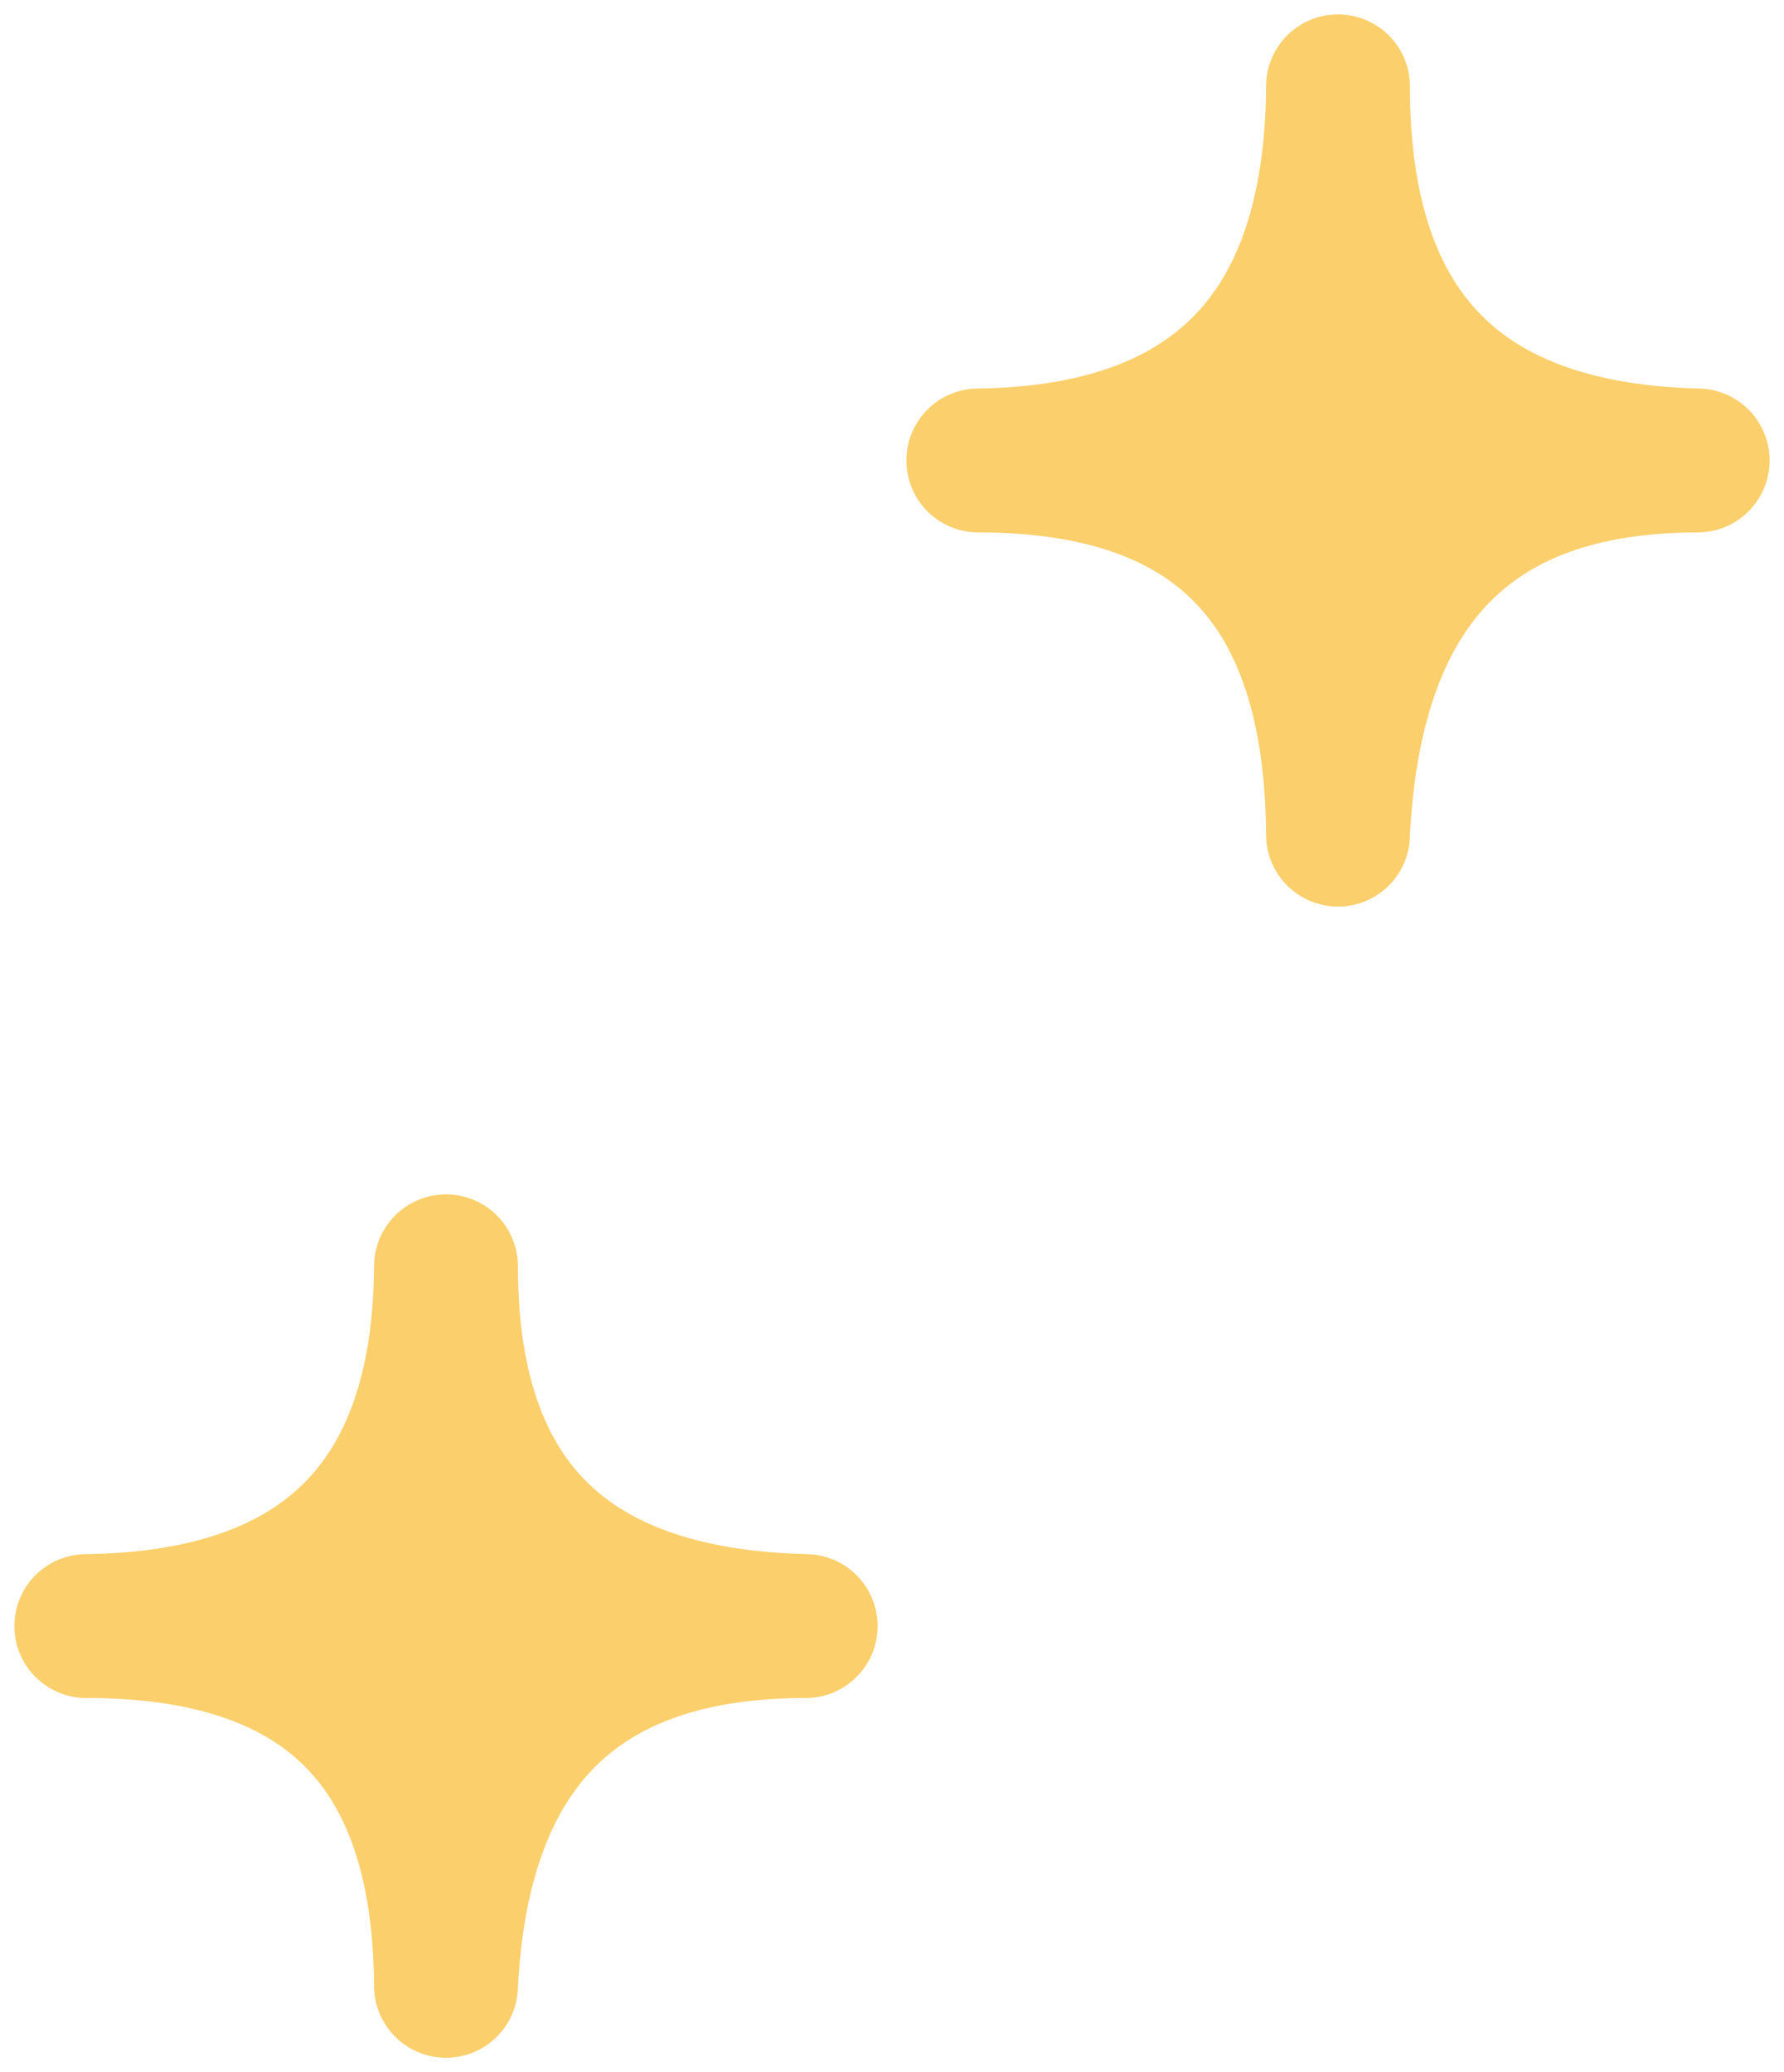 <svg width="62" height="72" viewBox="0 0 62 72" fill="none" xmlns="http://www.w3.org/2000/svg">
<path d="M46.5 3C46.5 11.164 50.3 15.792 59 16C50.9 16 46.9 20.472 46.5 29C46.45 20.94 42.95 16 34 16C42 15.896 46.45 11.84 46.5 3Z" fill="#FBCF6C" stroke="#FBCF6C" stroke-width="5" stroke-linecap="round" stroke-linejoin="round"/>
<path d="M15.5 44C15.5 51.85 19.3 56.3 28 56.5C19.9 56.5 15.9 60.8 15.5 69C15.45 61.25 11.95 56.5 3 56.5C11 56.4 15.45 52.5 15.5 44Z" fill="#FBCF6C" stroke="#FBCF6C" stroke-width="5" stroke-linecap="round" stroke-linejoin="round"/>
</svg>
